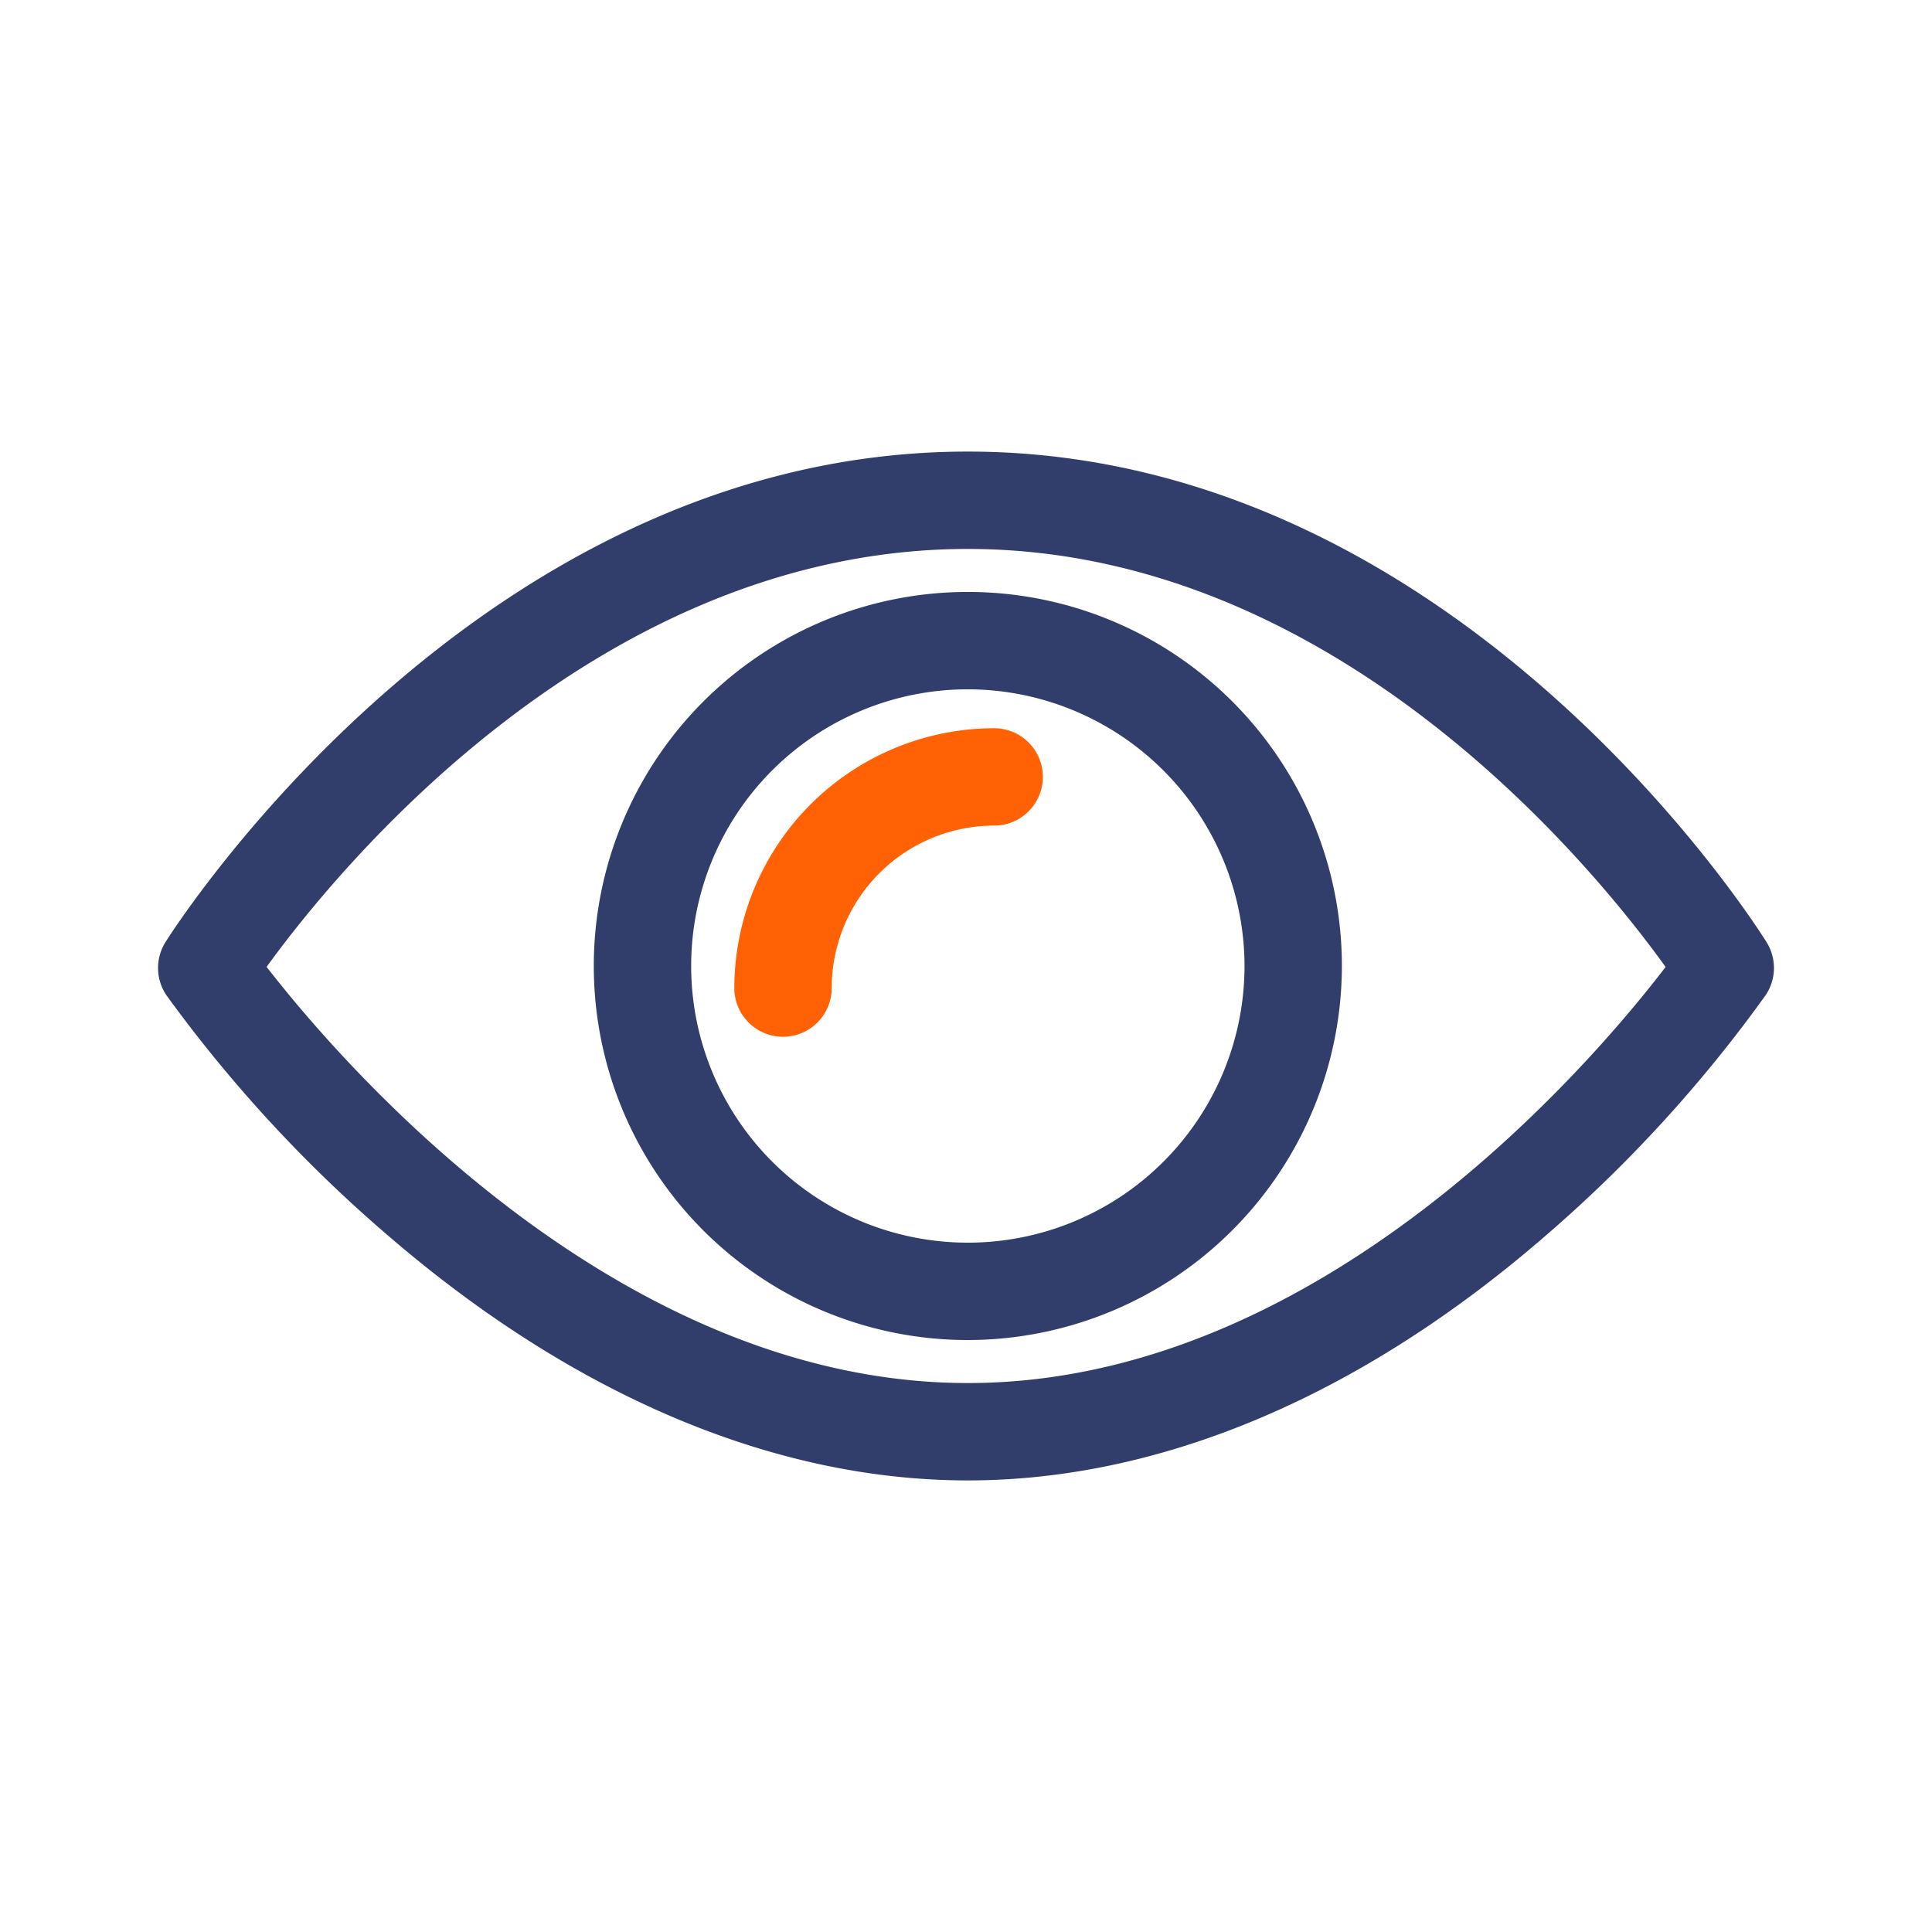 <svg id="Layer_1" data-name="Layer 1" xmlns="http://www.w3.org/2000/svg" viewBox="0 0 99.213 99.213"><defs><style>.cls-1{fill:#313d6b;}.cls-2{fill:#ff6104;}</style></defs><path class="cls-1" d="M49.701,68.814a19.208,19.208,0,1,1,19.208-19.208A19.23,19.23,0,0,1,49.701,68.814Zm0-33.416A14.208,14.208,0,1,0,63.909,49.606,14.225,14.225,0,0,0,49.701,35.398Z"/><path class="cls-1" d="M49.701,76.023c-9.906,0-20.178-4.326-29.702-12.512A71.544,71.544,0,0,1,8.555,51.121a2.497,2.497,0,0,1-.052-2.749C9.151,47.343,24.693,23.19,49.701,23.19c25.016,0,40.375,24.166,41.017,25.194A2.501,2.501,0,0,1,90.666,51.11,70.763,70.763,0,0,1,79.314,63.505C69.852,71.695,59.611,76.023,49.701,76.023Zm-36.01-26.371c3.807,4.906,17.934,21.371,36.01,21.371,18.123,0,32.086-16.475,35.832-21.366C81.987,44.72,68.691,28.19,49.701,28.19,30.67,28.19,17.282,44.694,13.691,49.652Z"/><path class="cls-2" d="M40.21,53.24a2.5,2.5,0,0,1-2.5-2.5A13.358,13.358,0,0,1,51.053,37.397a2.5,2.5,0,0,1,0,5A8.352,8.352,0,0,0,42.71,50.74,2.5,2.5,0,0,1,40.21,53.24Z"/></svg>